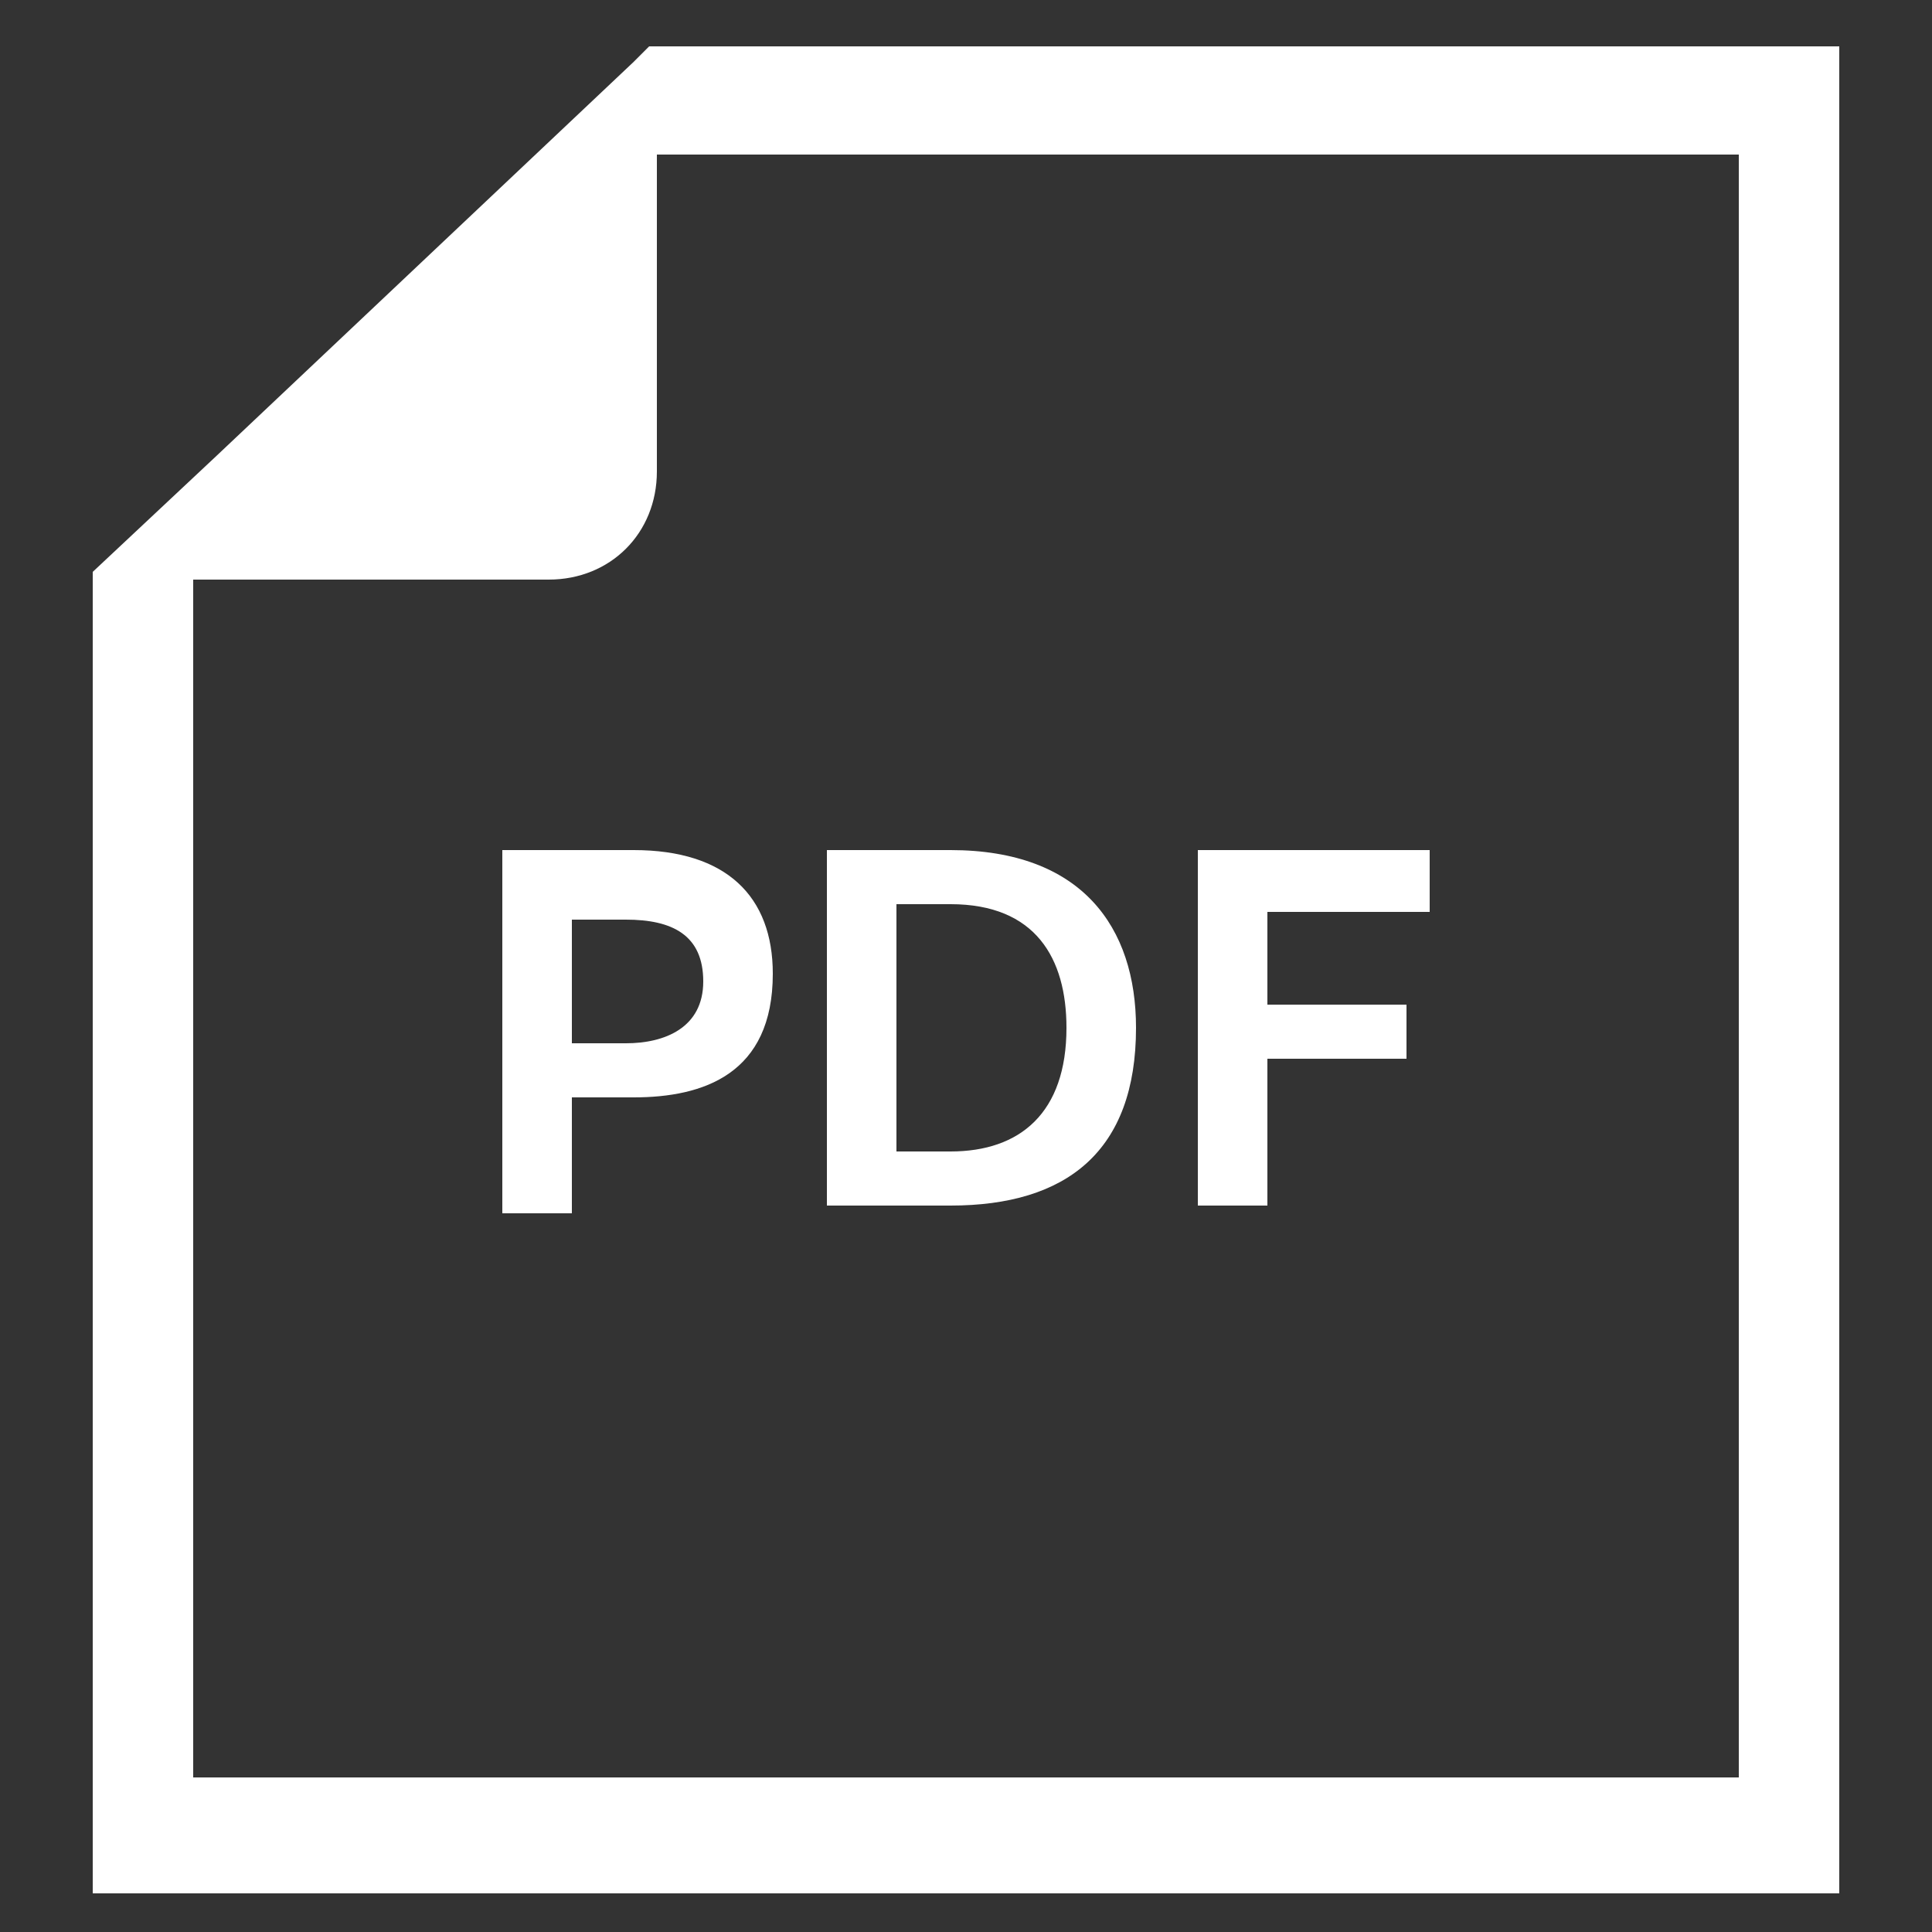 <?xml version="1.0" encoding="utf-8"?>
<!-- Generator: Adobe Illustrator 25.2.0, SVG Export Plug-In . SVG Version: 6.00 Build 0)  -->
<svg version="1.1" id="レイヤー_1" xmlns="http://www.w3.org/2000/svg" xmlns:xlink="http://www.w3.org/1999/xlink" x="0px"
	 y="0px" viewBox="0 0 25 25" style="enable-background:new 0 0 25 25;" xml:space="preserve">
<rect x="0" y="0" width="25" height="25" fill="#333333" stroke="none"/>
<style type="text/css">
	.st0{fill:#FFFFFF;}
</style>
<g>
	<path class="st0" d="M23.8,24.4V0.6H8.4L8.2,0.8L2.8,5.9L1.2,7.4v17.1H23.8z M2.5,7.5h4.6c0.8,0,1.4-0.6,1.4-1.4V2h14V23h-20V7.5z"
		/>
	<g>
		<path class="st0" d="M6.5,11h1.7c1.2,0,1.8,0.6,1.8,1.6c0,1.3-0.9,1.6-1.8,1.6H7.4v1.5H6.5V11z M7.4,11.8v1.7h0.7
			c0.5,0,1-0.2,1-0.8c0-0.6-0.4-0.8-1-0.8H7.4z"/>
		<path class="st0" d="M10.7,11h1.6c1.7,0,2.4,1,2.4,2.3c0,1.6-0.9,2.3-2.4,2.3h-1.6V11z M11.6,11.8v3.1h0.7c0.9,0,1.5-0.5,1.5-1.6
			c0-0.9-0.4-1.6-1.5-1.6H11.6z"/>
		<path class="st0" d="M15.5,11h3v0.8h-2.1V13h1.8v0.7h-1.8v1.9h-0.9V11z"/>
	</g>
</g>
</svg>
